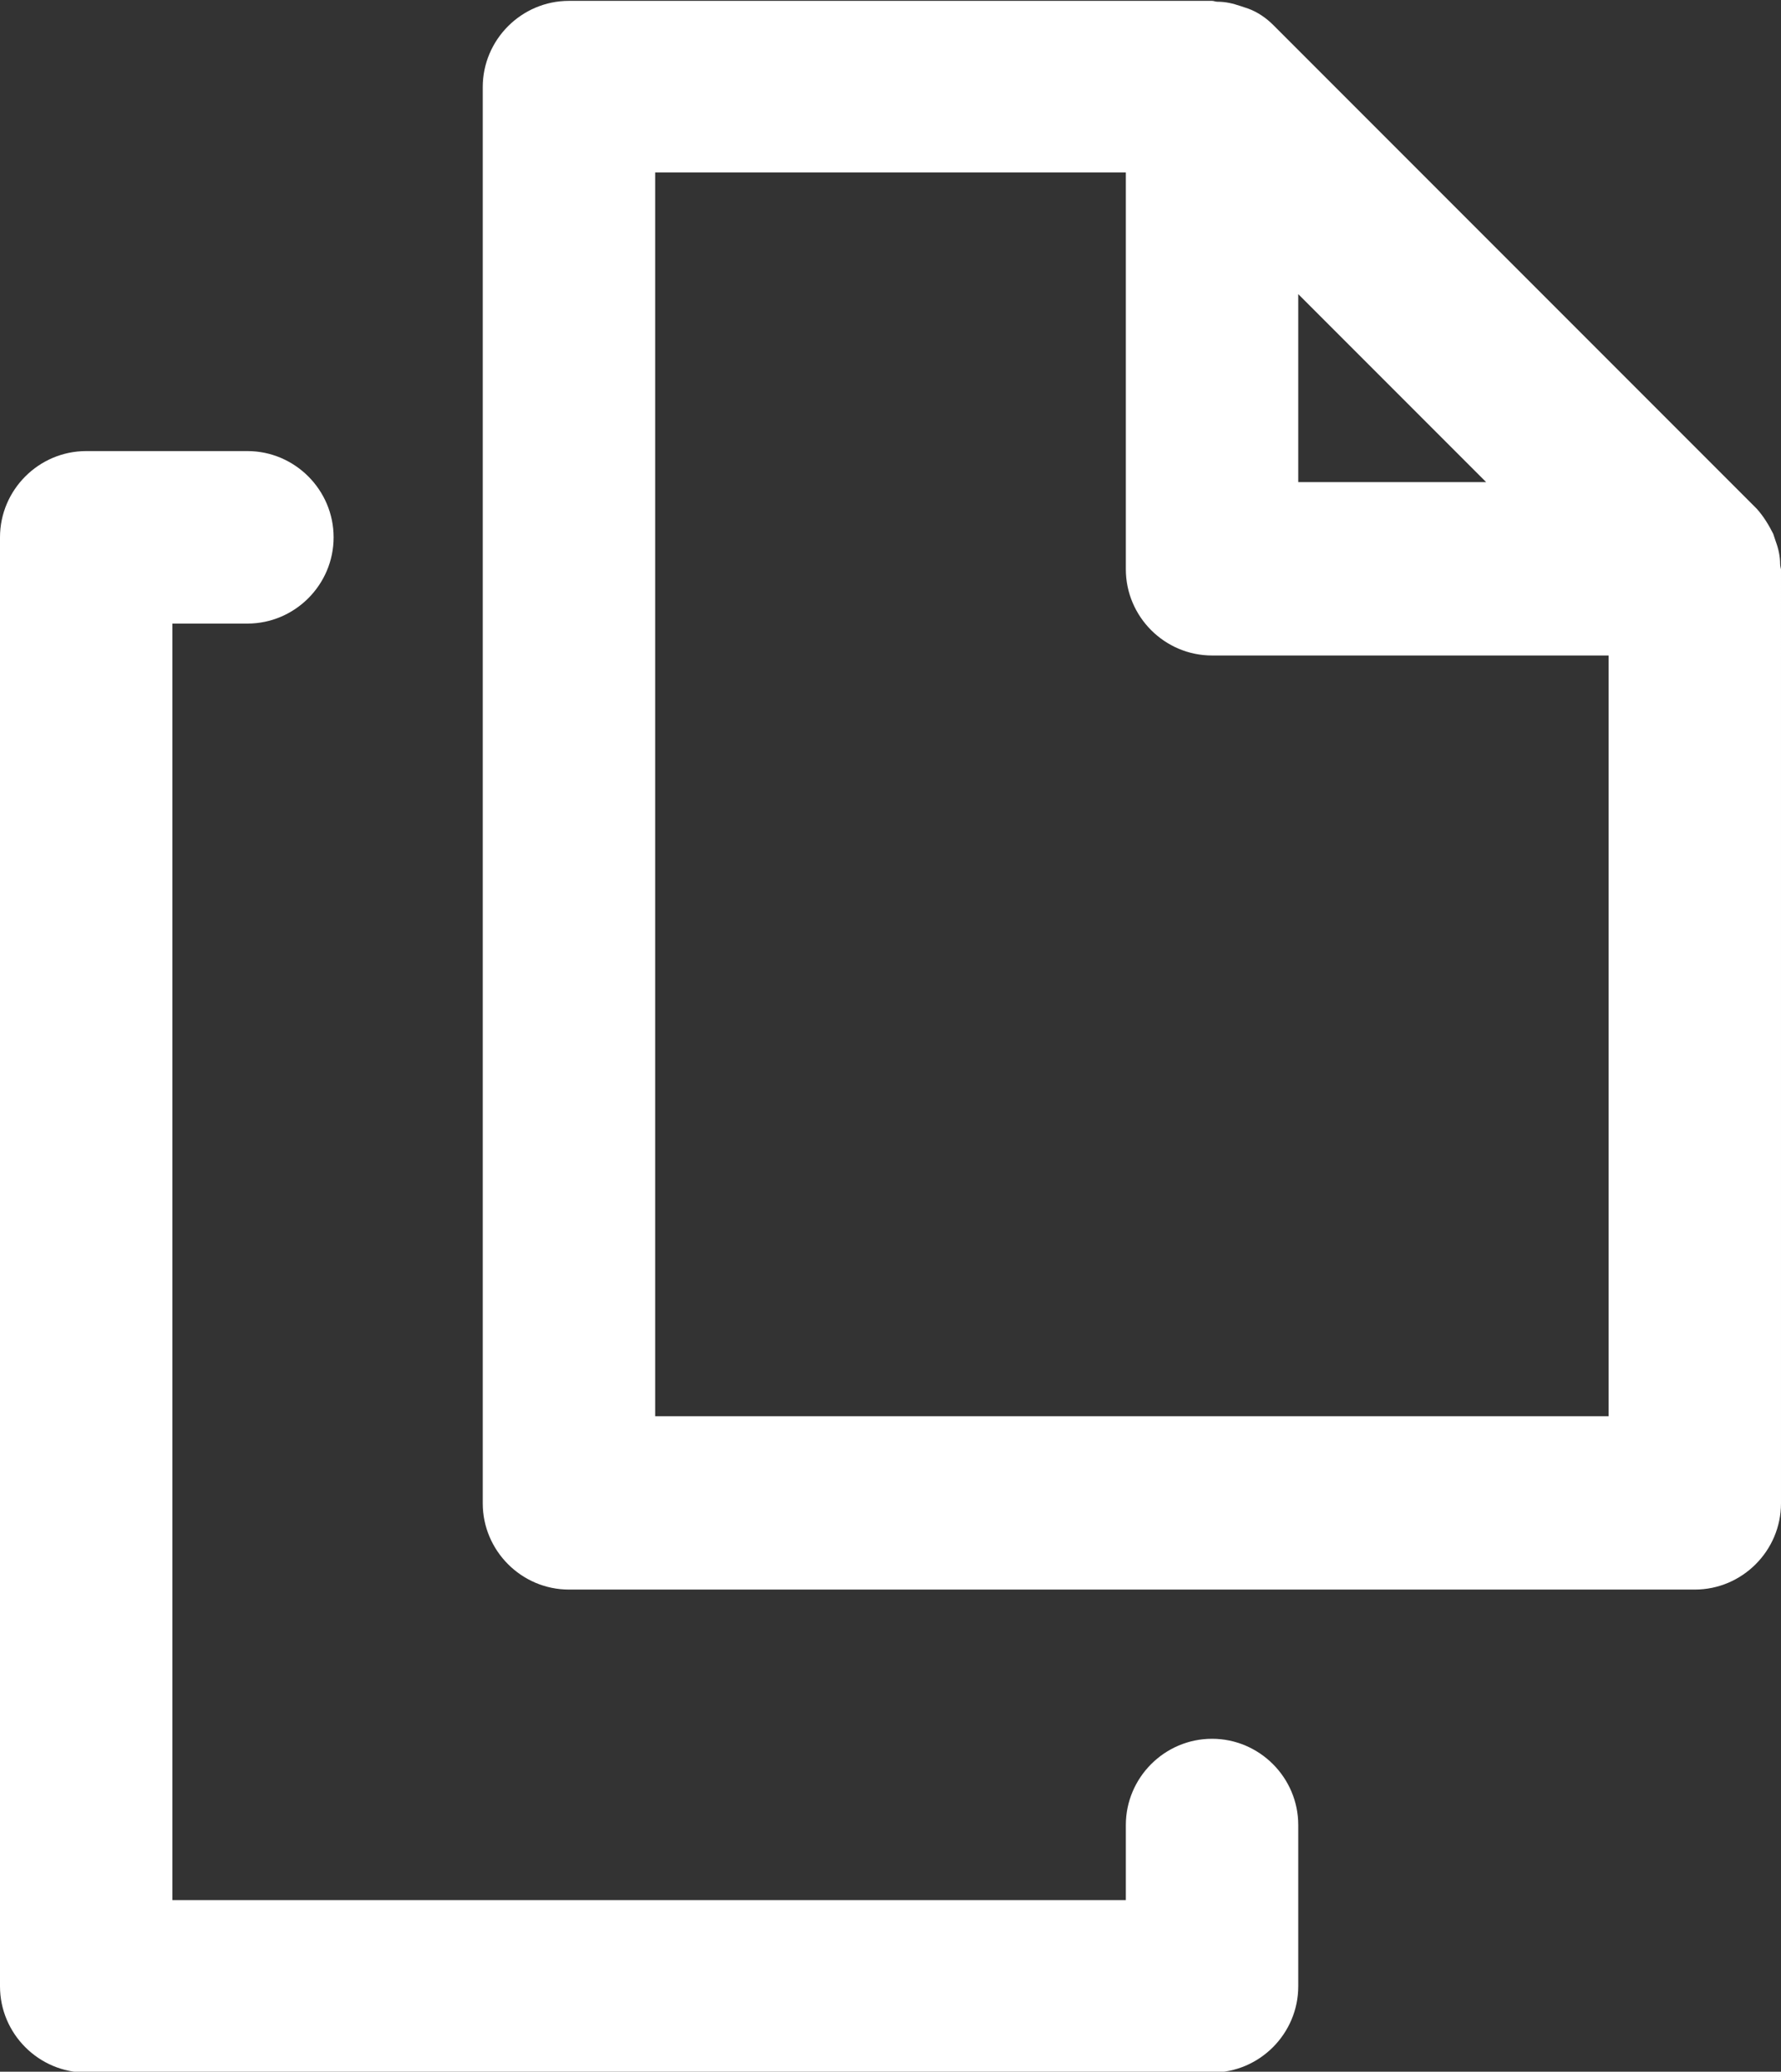 <svg xmlns="http://www.w3.org/2000/svg" id="_&#x30EC;&#x30A4;&#x30E4;&#x30FC;_2" data-name="&#x30EC;&#x30A4;&#x30E4;&#x30FC; 2" viewBox="0 0 20.66 24.02"><rect x="0" y="0" width="20.66" height="24.02" fill="#333333" stroke="none"/><defs><style>      .cls-1 {        fill: #fff;      }    </style></defs><g id="_&#x30EC;&#x30A4;&#x30E4;&#x30FC;_1-2" data-name="&#x30EC;&#x30A4;&#x30E4;&#x30FC; 1"><g><path class="cls-1" d="M20.65,6.54c0-.09-.02-.18-.05-.26-.01-.03-.02-.06-.03-.09-.05-.1-.11-.2-.19-.29,0,0,0,0,0,0L14.77.29s0,0,0,0c-.08-.08-.18-.15-.29-.19-.03-.01-.06-.02-.09-.03-.09-.03-.17-.05-.27-.05-.02,0-.04-.01-.06-.01h-7.46c-.55,0-1,.45-1,1v16.42c0,.55.45,1,1,1h13.06c.55,0,1-.45,1-1V6.6s-.01-.04-.01-.06ZM15.06,3.41l2.18,2.18h-2.18v-2.18ZM7.6,16.42V2h5.46v4.6c0,.55.45,1,1,1h4.6v8.82H7.6Z"></path><path class="cls-1" d="M14.06,20.16c-.55,0-1,.45-1,1v.87H2V7.23h.87c.55,0,1-.45,1-1s-.45-1-1-1h-1.87c-.55,0-1,.45-1,1v16.8c0,.55.45,1,1,1h13.06c.55,0,1-.45,1-1v-1.87c0-.55-.45-1-1-1Z"></path></g></g></svg>